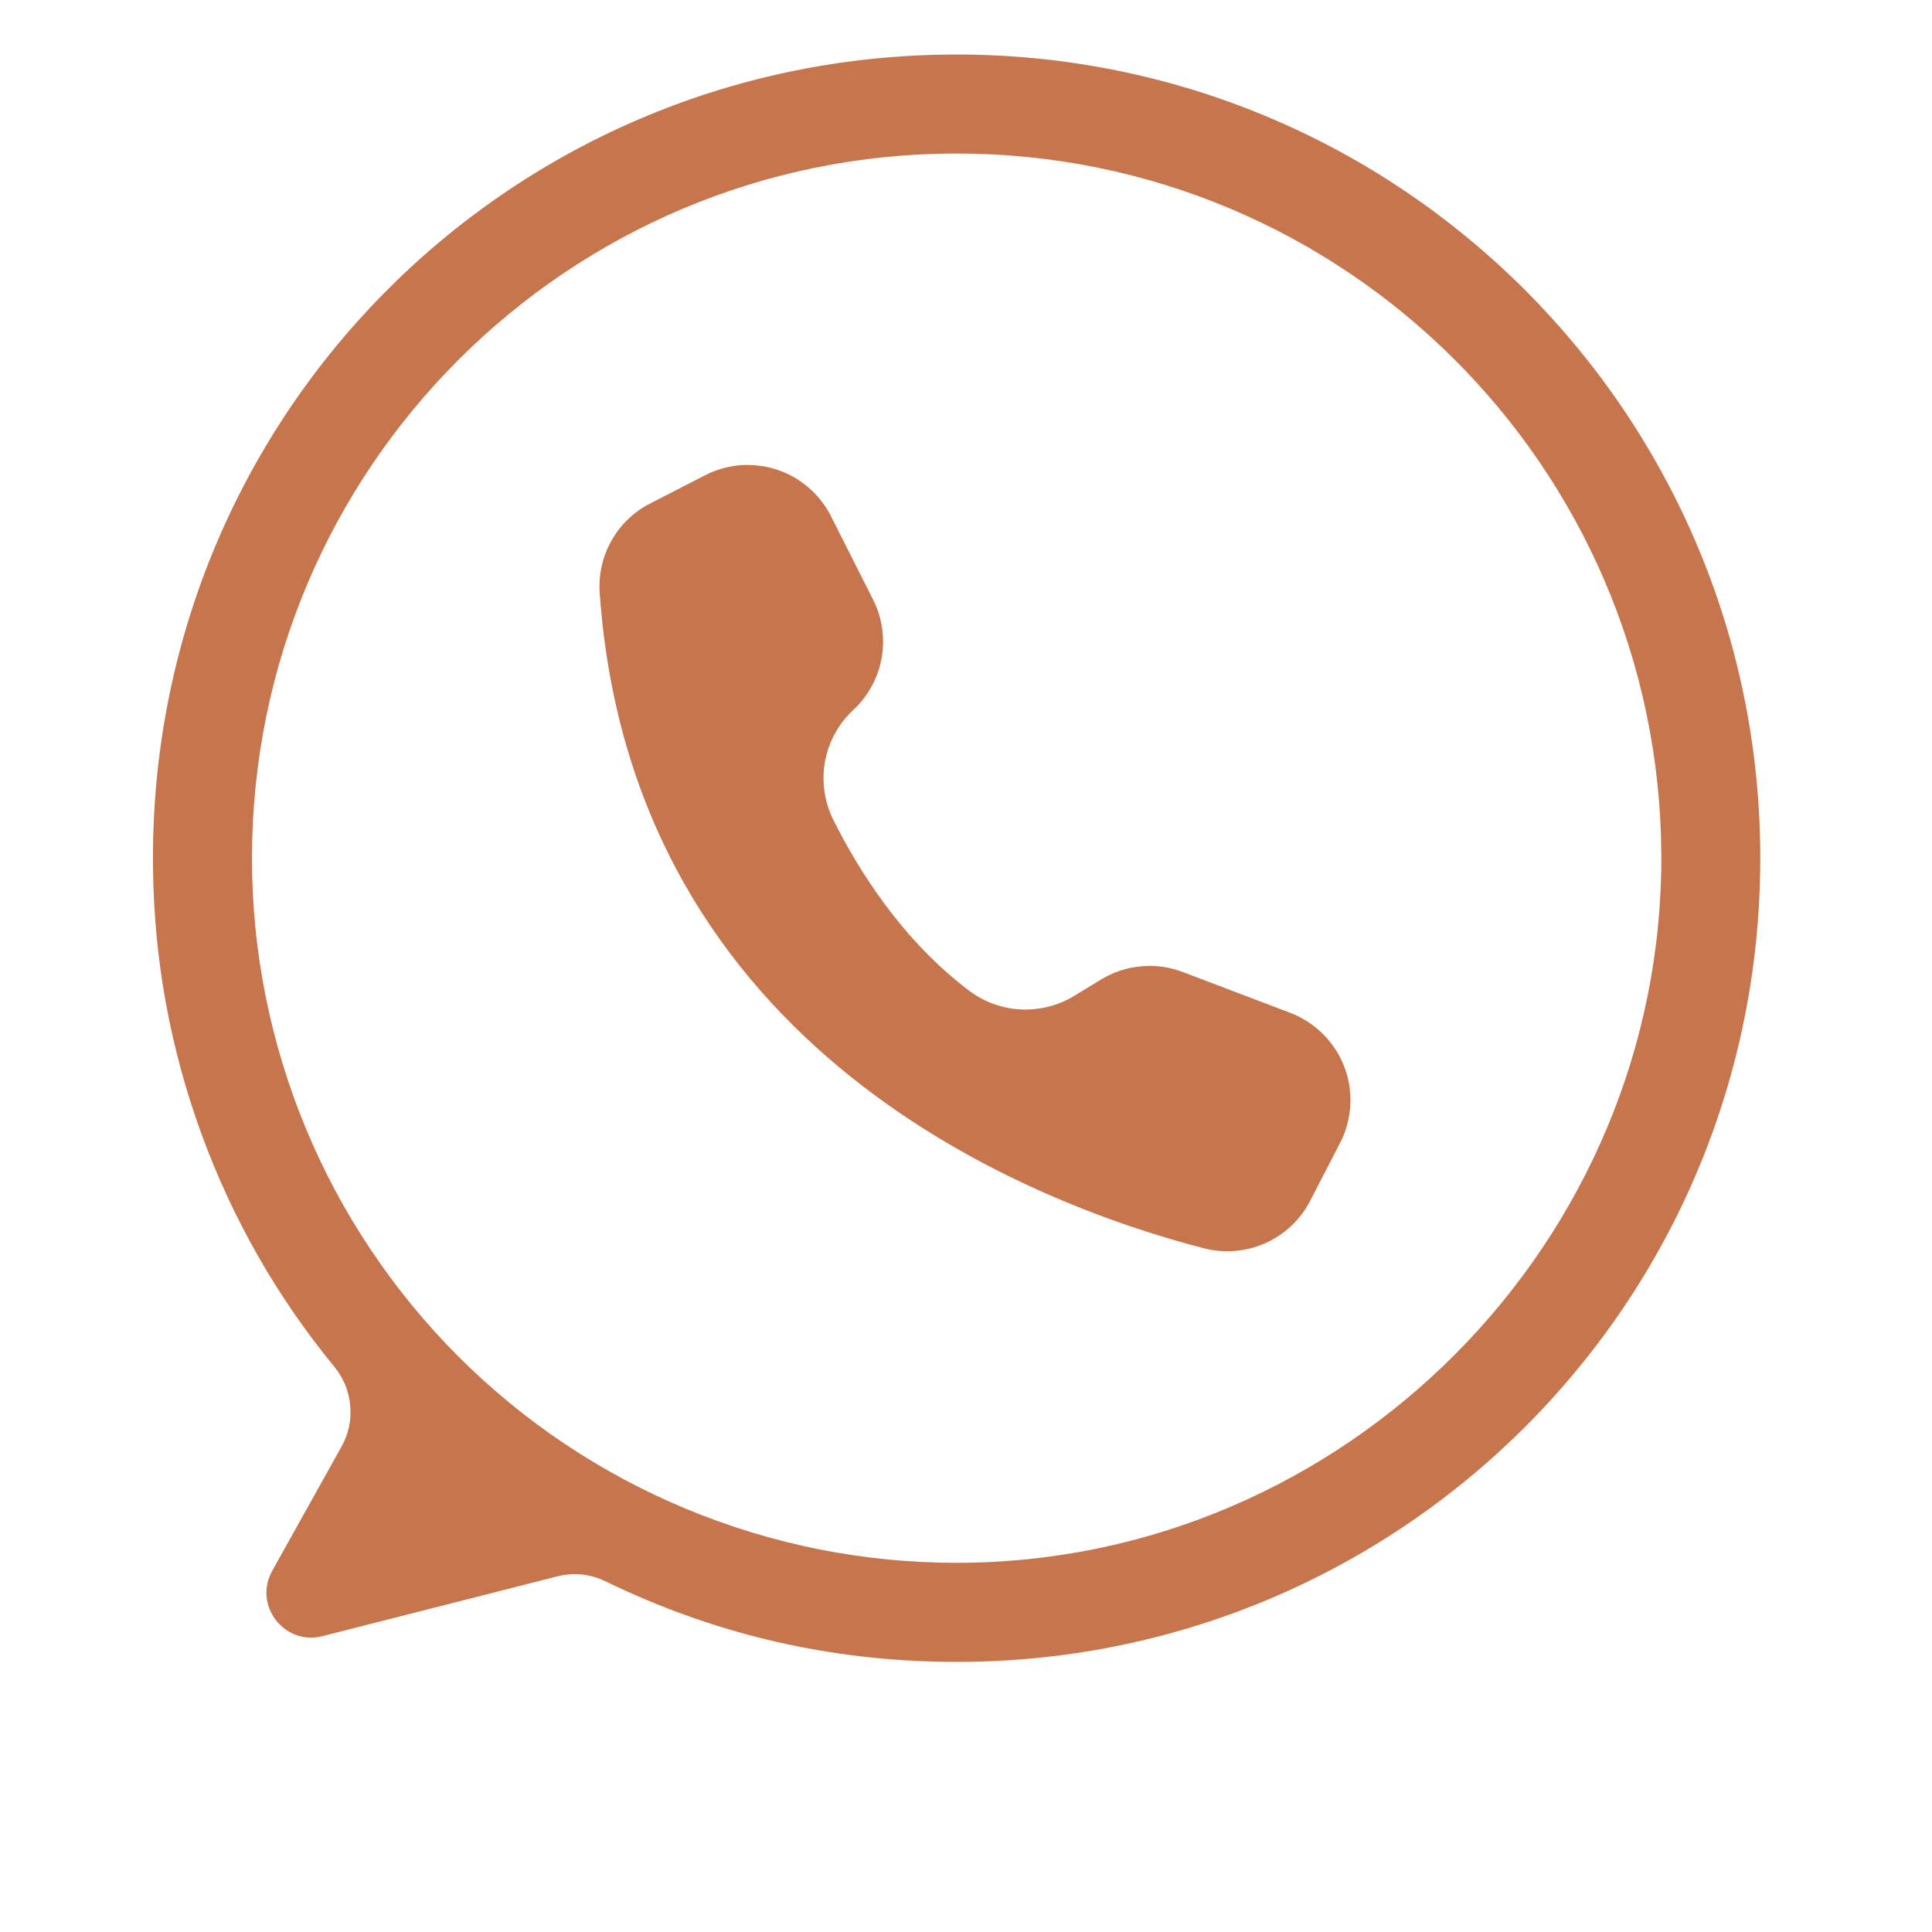 <svg xmlns="http://www.w3.org/2000/svg" xmlns:xlink="http://www.w3.org/1999/xlink" width="100" zoomAndPan="magnify" viewBox="0 0 75.12 83.04" height="100" preserveAspectRatio="xMidYMid meet" version="1.0"><defs><clipPath id="e7858b5cf5"><path d="M 2.359 2.281 L 72 2.281 L 72 71.965 L 2.359 71.965 Z M 2.359 2.281 " clip-rule="nonzero"/></clipPath></defs><g clip-path="url(#e7858b5cf5)"><path fill="#c7754d" d="M 37.039 2.344 C 17.766 2.406 2.363 18.078 2.617 37.348 C 2.664 41.254 3.355 45.043 4.691 48.715 C 6.031 52.387 7.938 55.734 10.418 58.754 C 10.812 59.242 11.039 59.797 11.094 60.422 C 11.148 61.047 11.023 61.637 10.715 62.184 L 7.742 67.516 C 6.914 68.992 8.258 70.742 9.898 70.324 L 19.98 67.758 C 20.703 67.574 21.402 67.645 22.078 67.973 C 26.586 70.164 31.348 71.312 36.363 71.422 C 55.738 71.859 71.641 56.379 71.699 36.996 C 71.762 17.828 56.207 2.277 37.039 2.344 Z M 37.156 67.172 C 36.164 67.172 35.176 67.125 34.188 67.027 C 33.203 66.93 32.223 66.785 31.25 66.594 C 30.277 66.398 29.316 66.156 28.367 65.871 C 27.418 65.582 26.484 65.246 25.566 64.867 C 24.652 64.488 23.754 64.066 22.879 63.598 C 22.004 63.129 21.156 62.621 20.332 62.07 C 19.508 61.52 18.711 60.93 17.945 60.301 C 17.176 59.668 16.441 59.004 15.742 58.305 C 15.039 57.602 14.375 56.867 13.746 56.102 C 13.117 55.332 12.527 54.539 11.977 53.715 C 11.422 52.887 10.914 52.039 10.445 51.164 C 9.98 50.289 9.555 49.395 9.176 48.477 C 8.797 47.562 8.461 46.629 8.176 45.68 C 7.887 44.73 7.645 43.77 7.453 42.797 C 7.258 41.824 7.113 40.844 7.016 39.855 C 6.918 38.867 6.871 37.879 6.871 36.887 C 6.871 20.16 20.43 6.598 37.156 6.598 C 53.82 6.598 67.34 20.055 67.445 36.691 C 67.551 53.387 53.852 67.172 37.156 67.172 Z M 37.156 67.172 " fill-opacity="1" fill-rule="nonzero"/></g><path fill="#c7754d" d="M 31.746 22.16 L 31.758 22.191 L 33.566 25.773 C 33.762 26.16 33.891 26.57 33.953 27 C 34.016 27.43 34.008 27.855 33.934 28.285 C 33.855 28.711 33.715 29.117 33.504 29.5 C 33.297 29.879 33.035 30.219 32.715 30.516 C 32.398 30.809 32.137 31.145 31.93 31.523 C 31.723 31.902 31.578 32.305 31.5 32.727 C 31.422 33.152 31.414 33.578 31.477 34.008 C 31.535 34.434 31.66 34.84 31.852 35.227 C 32.938 37.406 34.816 40.406 37.684 42.574 C 38.004 42.816 38.355 43.008 38.734 43.148 C 39.113 43.285 39.504 43.367 39.906 43.387 C 40.309 43.406 40.707 43.367 41.098 43.27 C 41.488 43.172 41.855 43.02 42.203 42.809 L 43.363 42.102 C 43.895 41.781 44.465 41.59 45.082 41.535 C 45.699 41.477 46.297 41.559 46.875 41.777 L 51.5 43.535 C 51.746 43.629 51.98 43.746 52.203 43.887 C 52.426 44.027 52.633 44.188 52.824 44.367 C 53.016 44.547 53.188 44.746 53.34 44.961 C 53.496 45.176 53.625 45.402 53.734 45.645 C 53.84 45.883 53.926 46.133 53.984 46.387 C 54.043 46.645 54.074 46.906 54.082 47.168 C 54.09 47.43 54.074 47.691 54.027 47.953 C 53.984 48.211 53.918 48.465 53.824 48.711 C 53.77 48.852 53.707 48.992 53.637 49.125 L 52.355 51.609 C 52.148 52.012 51.879 52.371 51.547 52.684 C 51.215 52.996 50.844 53.246 50.426 53.434 C 50.012 53.617 49.574 53.73 49.121 53.766 C 48.668 53.805 48.223 53.766 47.781 53.652 C 40.52 51.773 23.211 45.242 21.816 25.492 C 21.789 25.102 21.816 24.715 21.902 24.328 C 21.988 23.945 22.129 23.582 22.32 23.242 C 22.512 22.898 22.75 22.59 23.035 22.316 C 23.316 22.047 23.633 21.82 23.984 21.641 L 26.34 20.43 C 26.574 20.309 26.82 20.211 27.074 20.141 C 27.328 20.066 27.586 20.02 27.848 19.996 C 28.109 19.977 28.371 19.98 28.633 20.012 C 28.895 20.039 29.152 20.094 29.402 20.176 C 29.652 20.258 29.895 20.359 30.125 20.488 C 30.355 20.617 30.57 20.766 30.77 20.938 C 30.973 21.105 31.152 21.293 31.316 21.5 C 31.48 21.707 31.625 21.926 31.746 22.16 Z M 31.746 22.16 " fill-opacity="1" fill-rule="nonzero"/></svg>